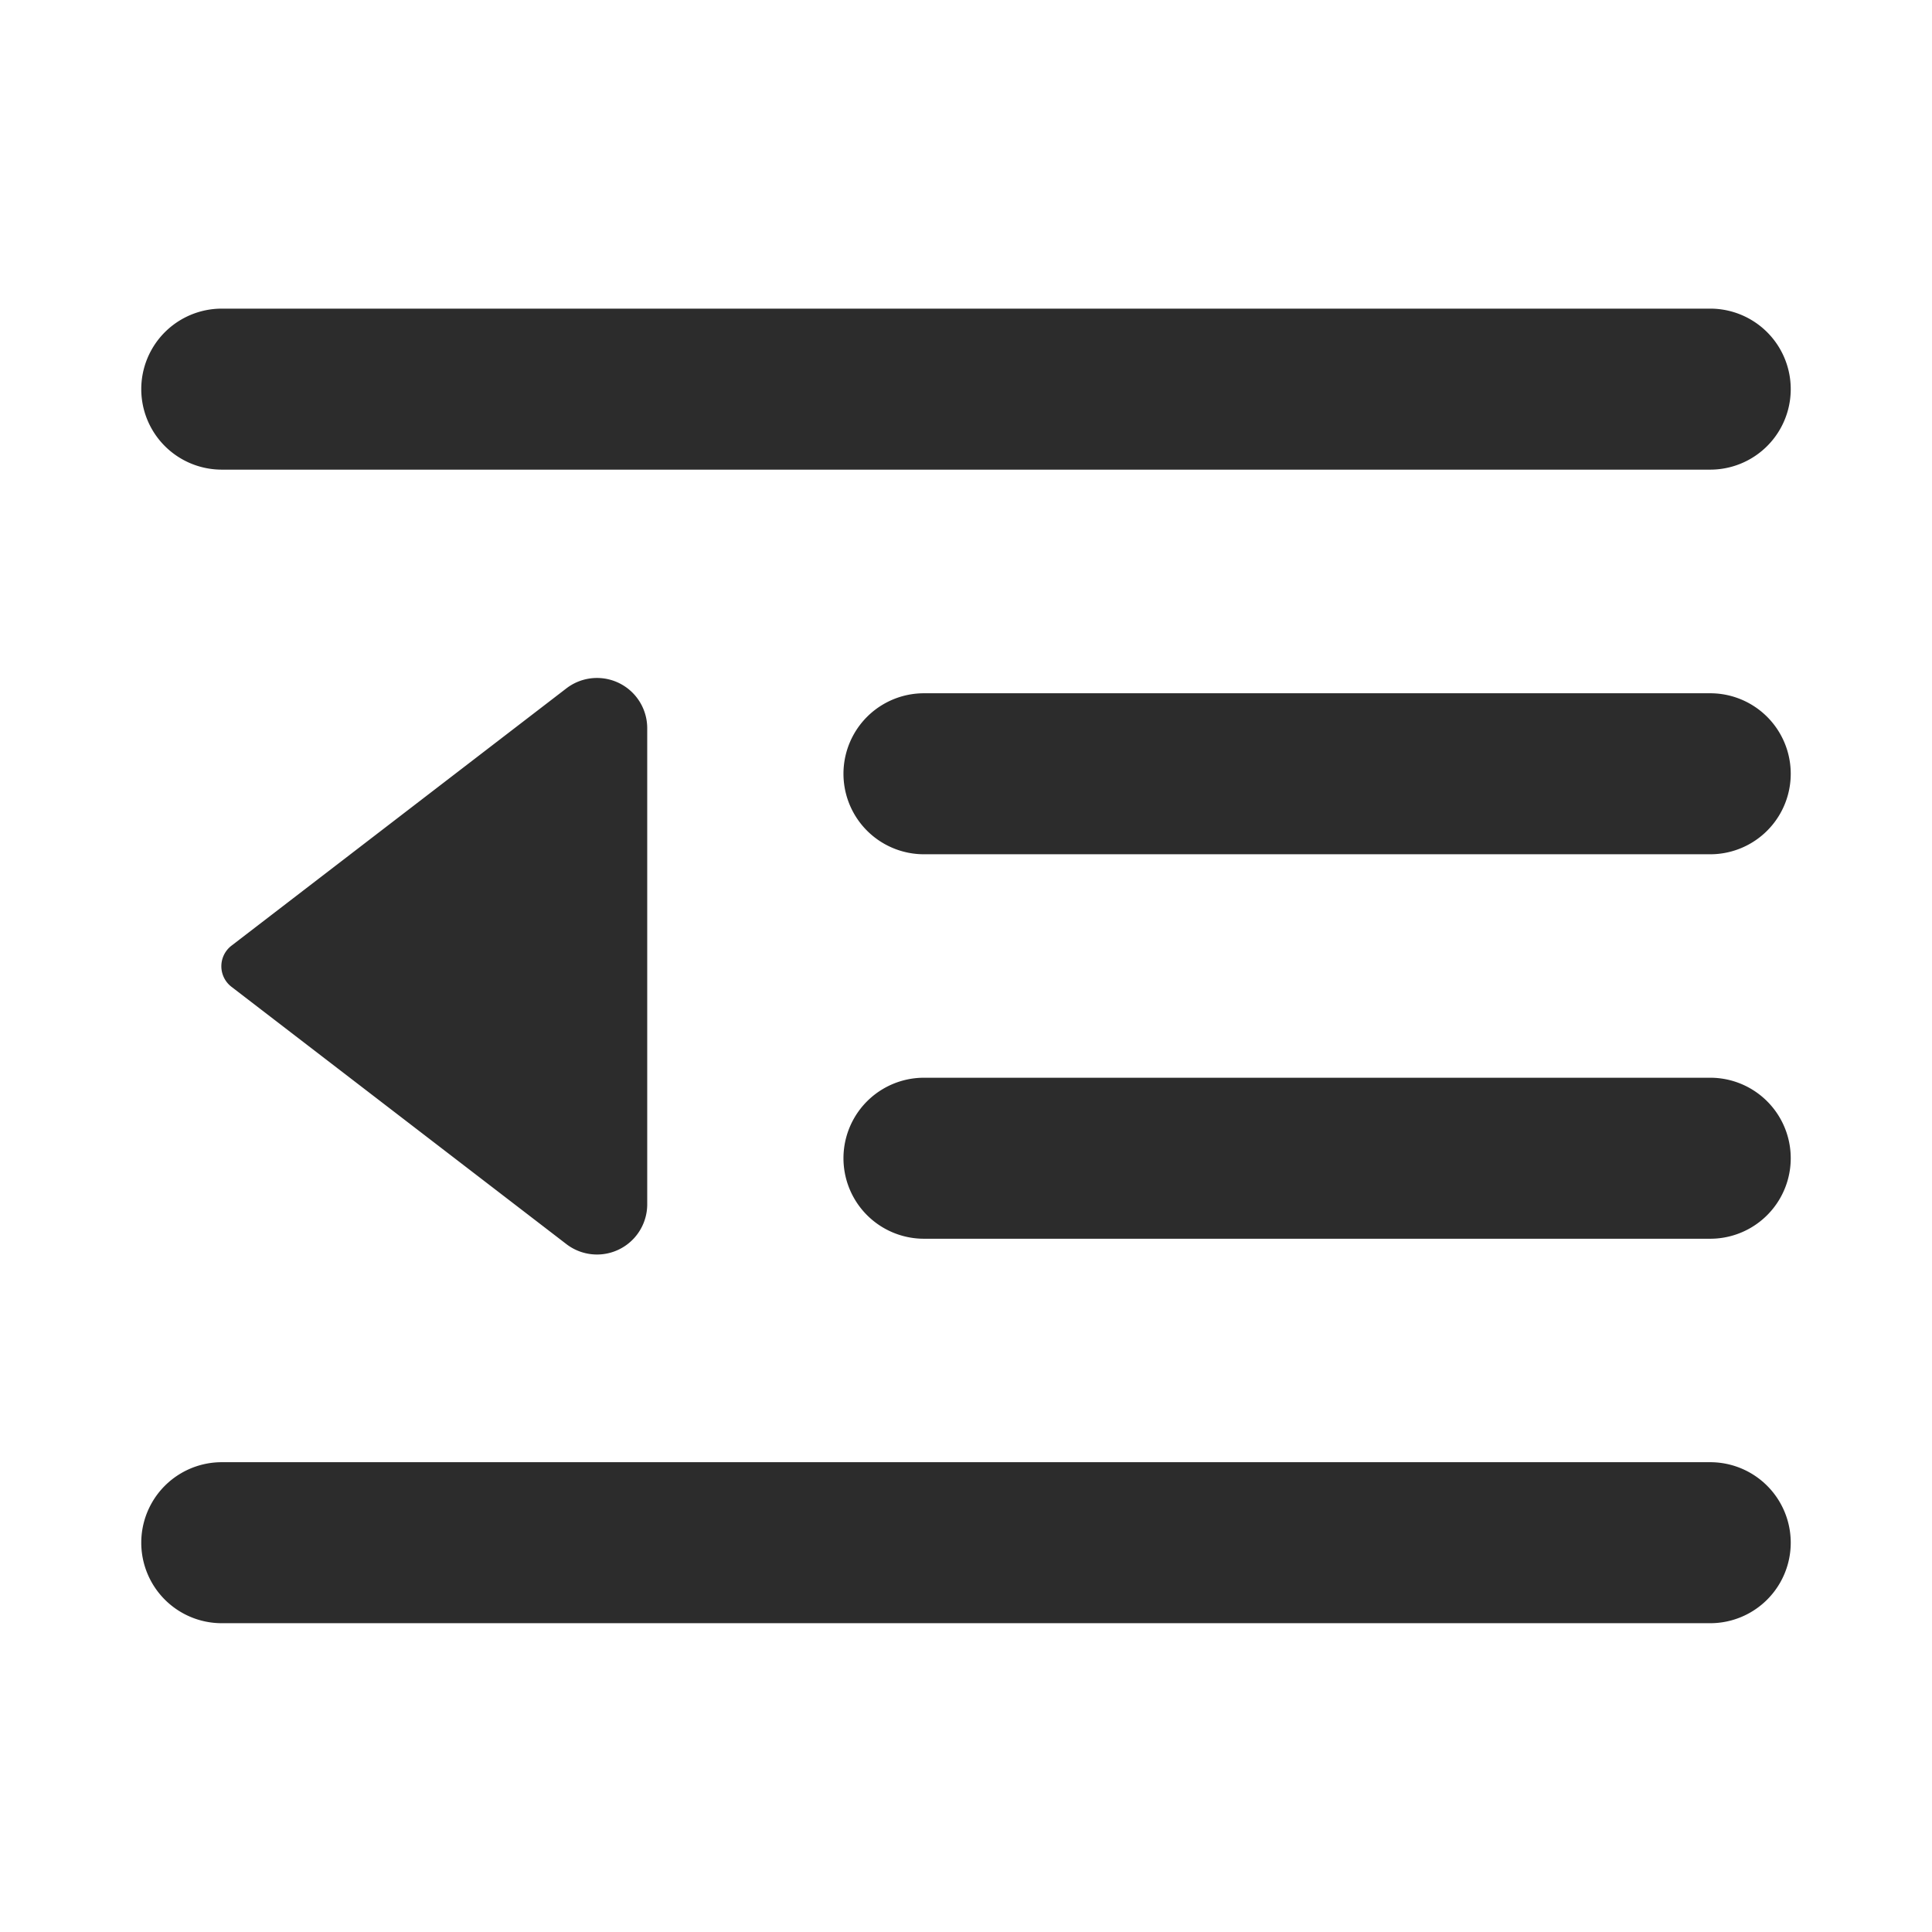 <?xml version="1.0" standalone="no"?><!DOCTYPE svg PUBLIC "-//W3C//DTD SVG 1.1//EN" "http://www.w3.org/Graphics/SVG/1.1/DTD/svg11.dtd"><svg class="icon" width="200px" height="200.00px" viewBox="0 0 1024 1024" version="1.1" xmlns="http://www.w3.org/2000/svg"><path fill="#2c2c2c" d="M300.373 659.541l-177.707-136.533a13.739 13.739 0 0 1 0-21.76l177.707-136.533a26.624 26.624 0 0 1 42.667 21.077v252.928a26.624 26.624 0 0 1-42.667 20.821zM906.667 248.917H117.333a42.667 42.667 0 0 1 0-85.333h789.333a42.667 42.667 0 0 1 0 85.333zM906.667 656.555h-417.152a42.667 42.667 0 0 1 0-85.333h417.152a42.667 42.667 0 0 1 0 85.333zM906.667 452.779h-417.152a42.667 42.667 0 0 1 0-85.333h417.152a42.667 42.667 0 0 1 0 85.333zM906.667 860.331H117.333a42.667 42.667 0 0 1 0-85.333h789.333a42.667 42.667 0 0 1 0 85.333z" /></svg>